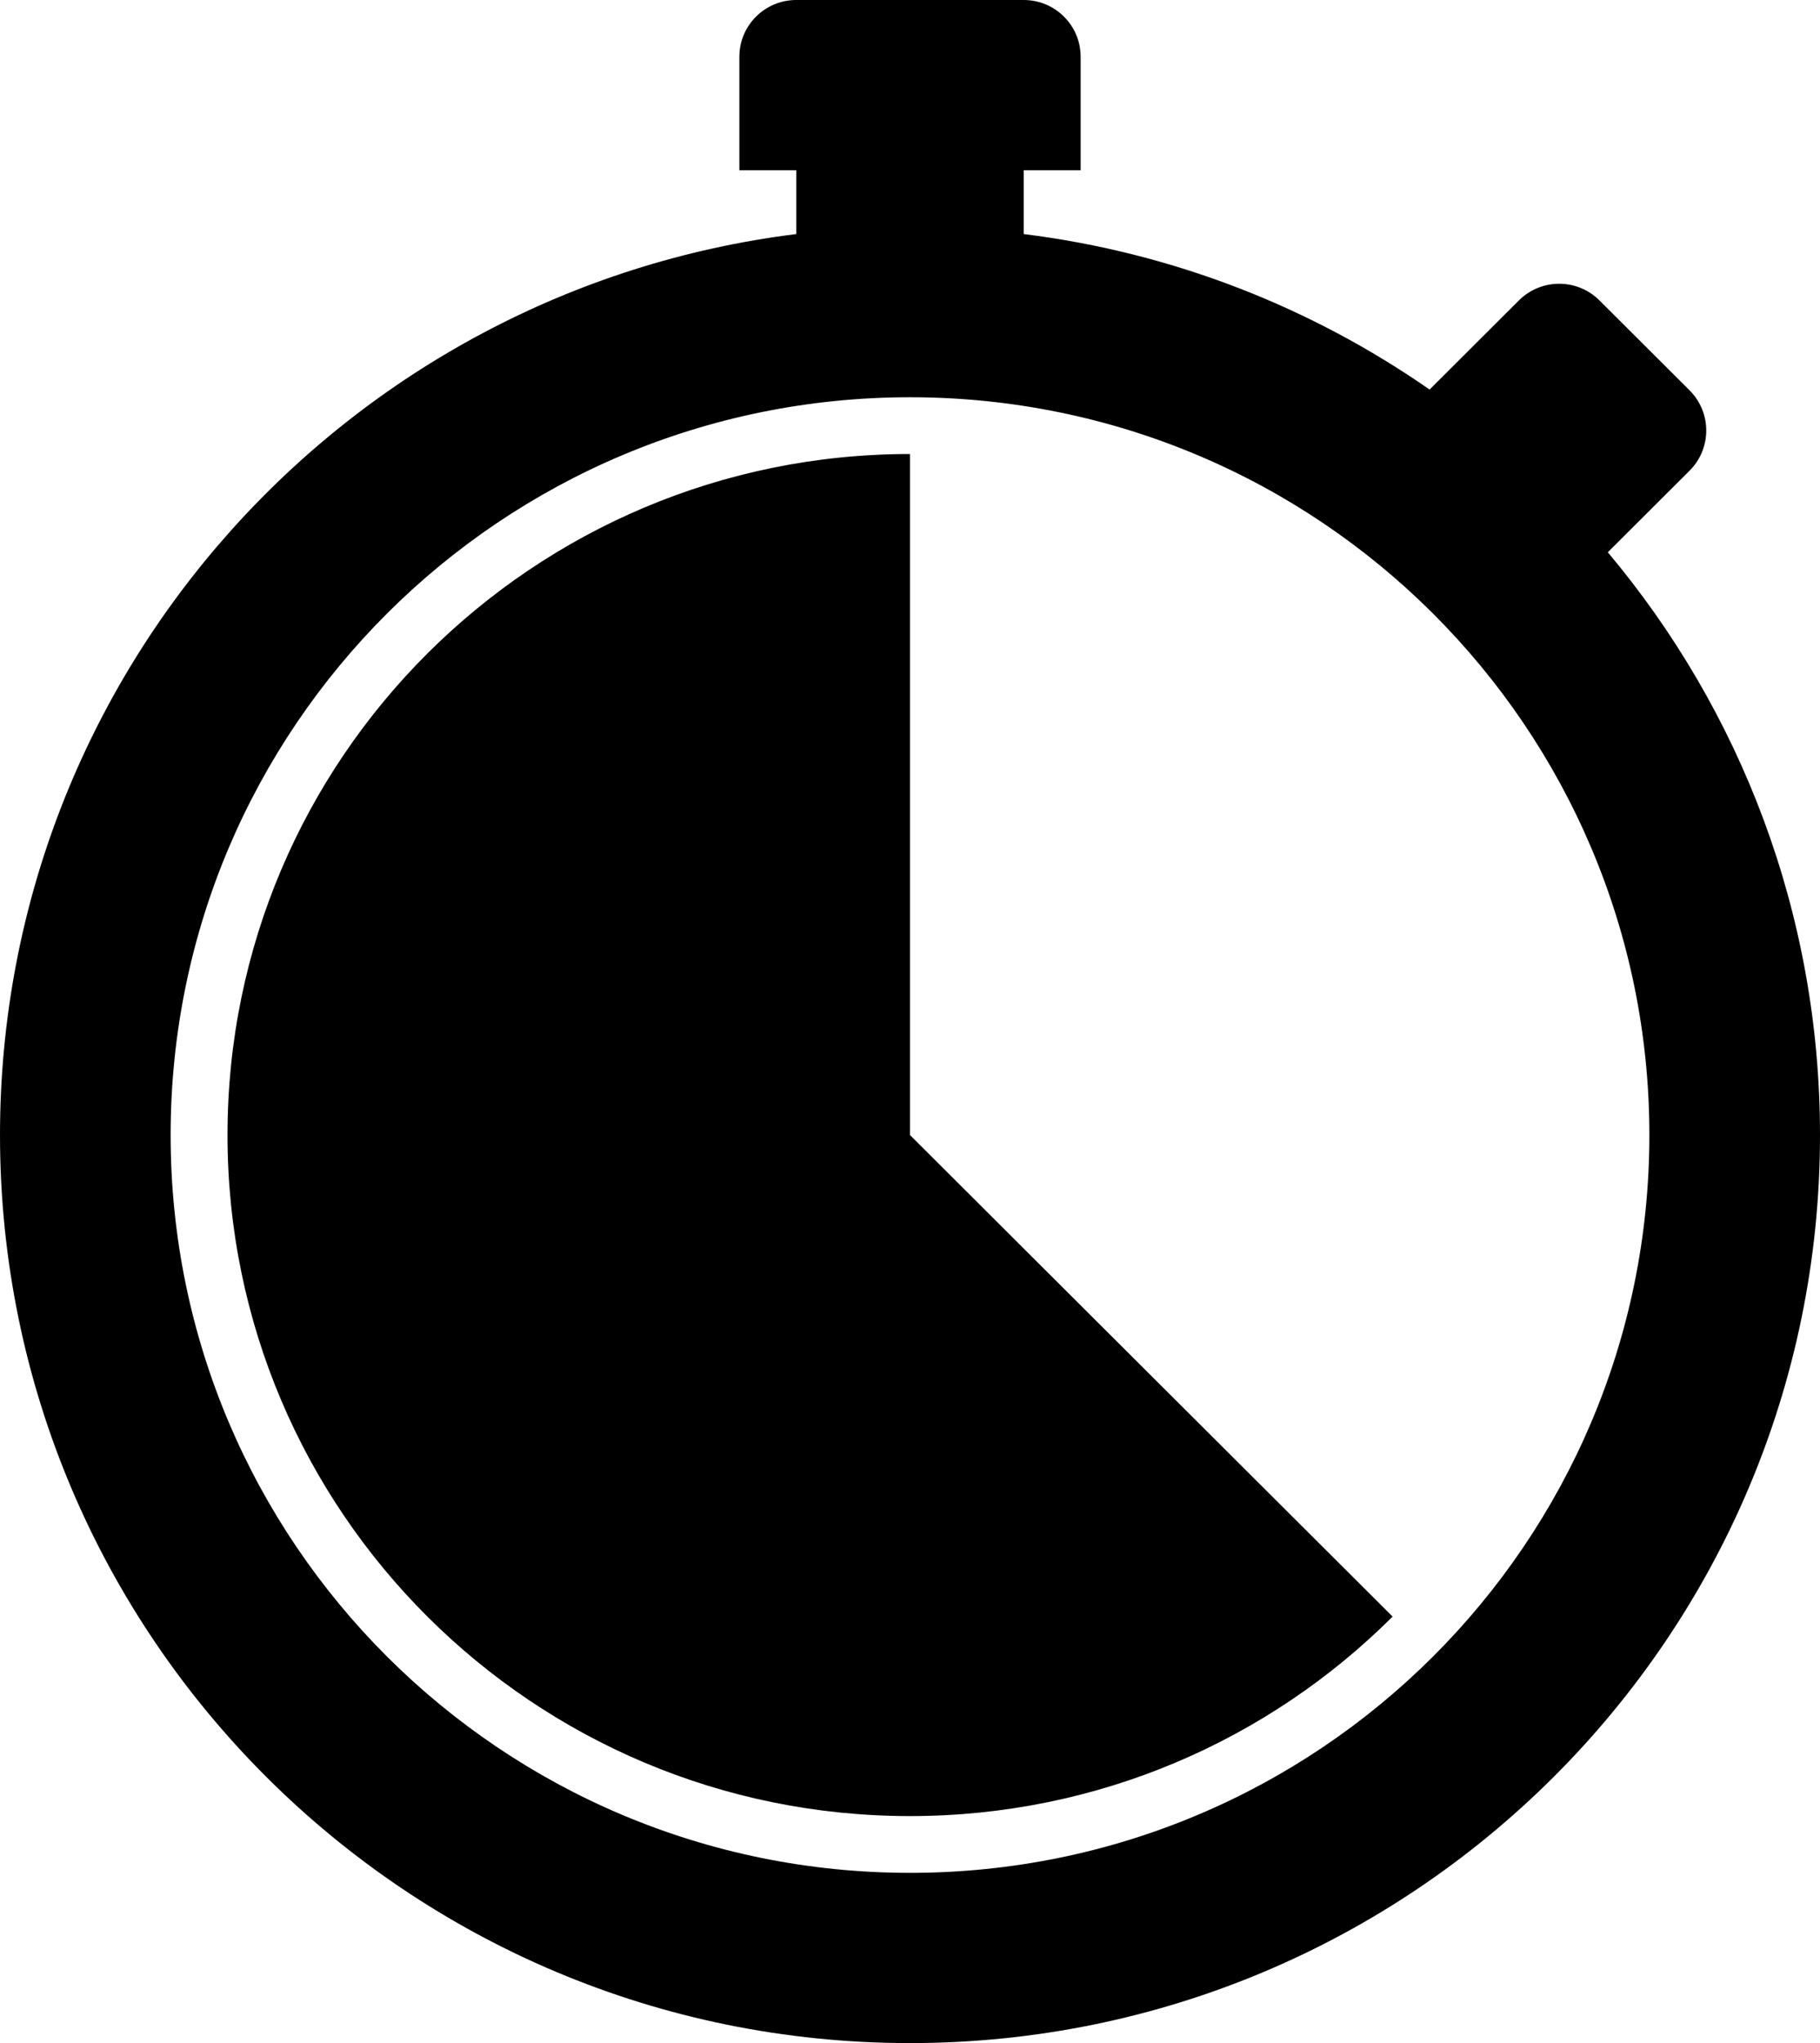 <?xml version="1.0" encoding="UTF-8"?>
<svg width="49px" height="55px" viewBox="0 0 49 55" version="1.1" xmlns="http://www.w3.org/2000/svg" xmlns:xlink="http://www.w3.org/1999/xlink">
    <!-- Generator: Sketch 55.1 (78136) - https://sketchapp.com -->
    <title>timp-real</title>
    <desc>Created with Sketch.</desc>
    <g id="Page-1" stroke="none" stroke-width="1" fill="none" fill-rule="evenodd">
        <g id="icons" transform="translate(-102, -2957)" fill="#000000" fill-rule="nonzero">
            <g id="timp-real" transform="translate(102, 2957)">
                <path d="M45.489,12.67 L43.287,14.867 C46.852,19.112 49,24.583 49,30.556 C49,44.056 38.031,55 24.5,55 C10.969,55 0,44.056 0,30.556 C0,18.09 9.352,7.804 21.438,6.301 L21.438,4.583 L19.906,4.583 L19.906,1.528 C19.906,0.684 20.592,0 21.438,0 L27.562,0 C28.408,0 29.094,0.684 29.094,1.528 L29.094,4.583 L27.562,4.583 L27.562,6.301 C31.59,6.802 35.314,8.279 38.489,10.487 L40.895,8.086 C41.493,7.49 42.463,7.49 43.061,8.086 L45.489,10.509 C46.087,11.106 46.087,12.073 45.489,12.67 Z M24.5,10.694 C13.506,10.694 4.594,19.587 4.594,30.556 C4.594,41.525 13.506,50.417 24.5,50.417 C35.494,50.417 44.406,41.525 44.406,30.556 C44.406,19.587 35.494,10.694 24.5,10.694 Z M6.125,30.556 C6.125,20.43 14.352,12.222 24.5,12.222 L24.5,30.556 L37.493,43.519 C34.168,46.837 29.574,48.889 24.5,48.889 C14.352,48.889 6.125,40.681 6.125,30.556 Z" id="Shape"></path>
            </g>
        </g>
    </g>
</svg>